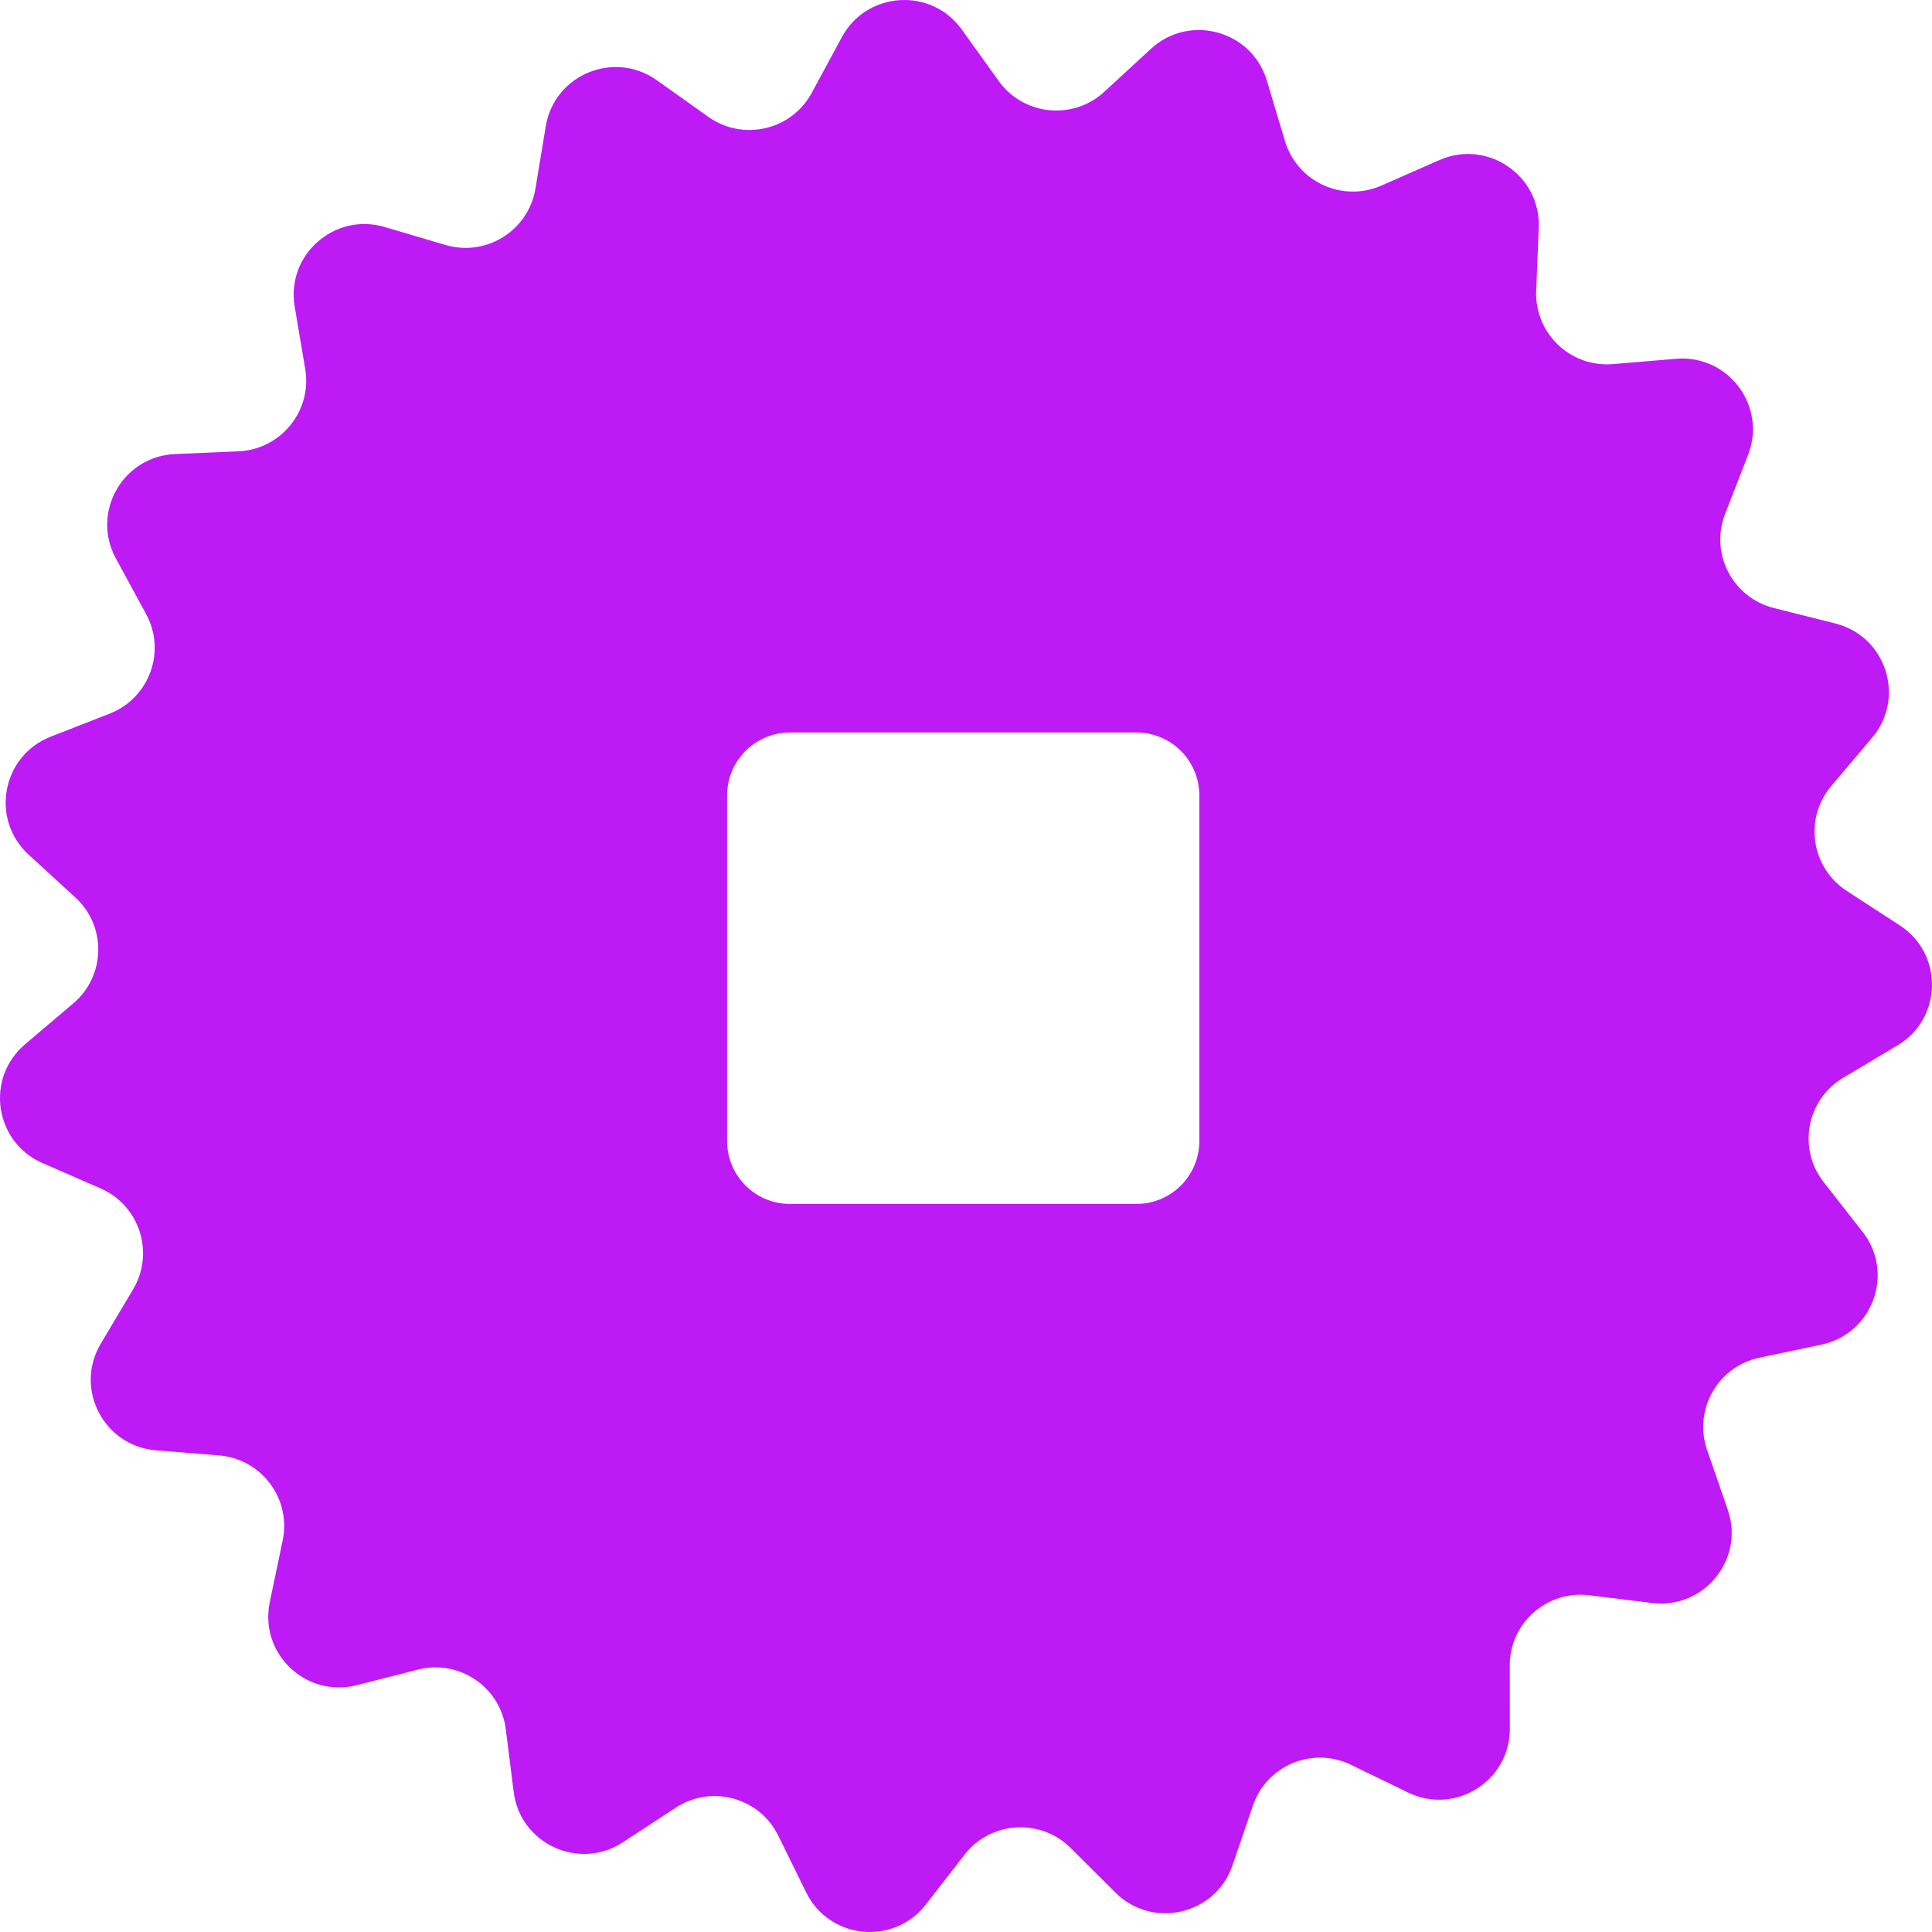 <?xml version="1.0" encoding="UTF-8"?> <svg xmlns="http://www.w3.org/2000/svg" width="83" height="83" viewBox="0 0 83 83" fill="none"><path d="M36.167 1.596C37.235 -0.381 40.009 -0.557 41.319 1.269L42.904 3.479C43.97 4.964 46.098 5.181 47.443 3.942L49.444 2.098C51.097 0.574 53.778 1.307 54.423 3.459L55.204 6.063C55.729 7.813 57.671 8.708 59.346 7.972L61.837 6.877C63.897 5.971 66.194 7.534 66.105 9.778L65.996 12.494C65.923 14.319 67.469 15.796 69.292 15.642L72.006 15.414C74.248 15.225 75.913 17.447 75.098 19.541L74.112 22.075C73.449 23.778 74.431 25.675 76.206 26.121L78.846 26.785C81.028 27.333 81.88 29.974 80.428 31.691L78.672 33.768C77.492 35.163 77.803 37.276 79.336 38.273L81.618 39.757C83.503 40.983 83.45 43.757 81.519 44.91L79.181 46.305C77.611 47.242 77.219 49.342 78.344 50.782L80.02 52.924C81.404 54.695 80.452 57.301 78.25 57.766L75.586 58.328C73.796 58.705 72.742 60.564 73.338 62.291L74.226 64.86C74.96 66.984 73.211 69.141 70.977 68.866L68.275 68.534C66.459 68.311 64.857 69.727 64.86 71.553L64.864 74.272C64.867 76.518 62.511 77.991 60.488 77.007L58.04 75.817C56.395 75.017 54.42 75.837 53.828 77.566L52.948 80.138C52.22 82.264 49.513 82.893 47.92 81.307L45.992 79.388C44.696 78.099 42.561 78.234 41.439 79.677L39.77 81.824C38.39 83.599 35.625 83.317 34.634 81.3L33.434 78.86C32.628 77.22 30.564 76.656 29.034 77.658L26.757 79.147C24.875 80.379 22.351 79.216 22.069 76.987L21.729 74.29C21.5 72.478 19.731 71.275 17.958 71.726L15.32 72.397C13.139 72.952 11.131 71.034 11.589 68.834L12.144 66.173C12.517 64.385 11.235 62.675 9.411 62.526L6.697 62.306C4.455 62.123 3.179 59.658 4.328 57.727L5.718 55.39C6.652 53.819 5.997 51.786 4.32 51.055L1.825 49.966C-0.237 49.067 -0.641 46.322 1.073 44.867L3.148 43.107C4.543 41.924 4.584 39.789 3.236 38.554L1.23 36.716C-0.428 35.197 0.082 32.469 2.177 31.649L4.713 30.657C6.416 29.991 7.149 27.985 6.276 26.379L4.977 23.99C3.903 22.016 5.273 19.602 7.521 19.506L10.241 19.389C12.069 19.311 13.415 17.651 13.112 15.85L12.66 13.169C12.286 10.954 14.367 9.114 16.525 9.752L19.136 10.524C20.89 11.042 22.703 9.908 23.002 8.106L23.446 5.425C23.813 3.208 26.38 2.143 28.213 3.445L30.431 5.021C31.922 6.08 34.006 5.596 34.874 3.988L36.167 1.596ZM33.942 31.468C32.448 31.468 31.237 32.677 31.237 34.169V49.021C31.237 50.513 32.448 51.722 33.942 51.722H48.819C50.313 51.722 51.524 50.513 51.524 49.021V34.169C51.524 32.677 50.313 31.468 48.819 31.468H33.942Z" fill="#BD1AF6"></path></svg> 